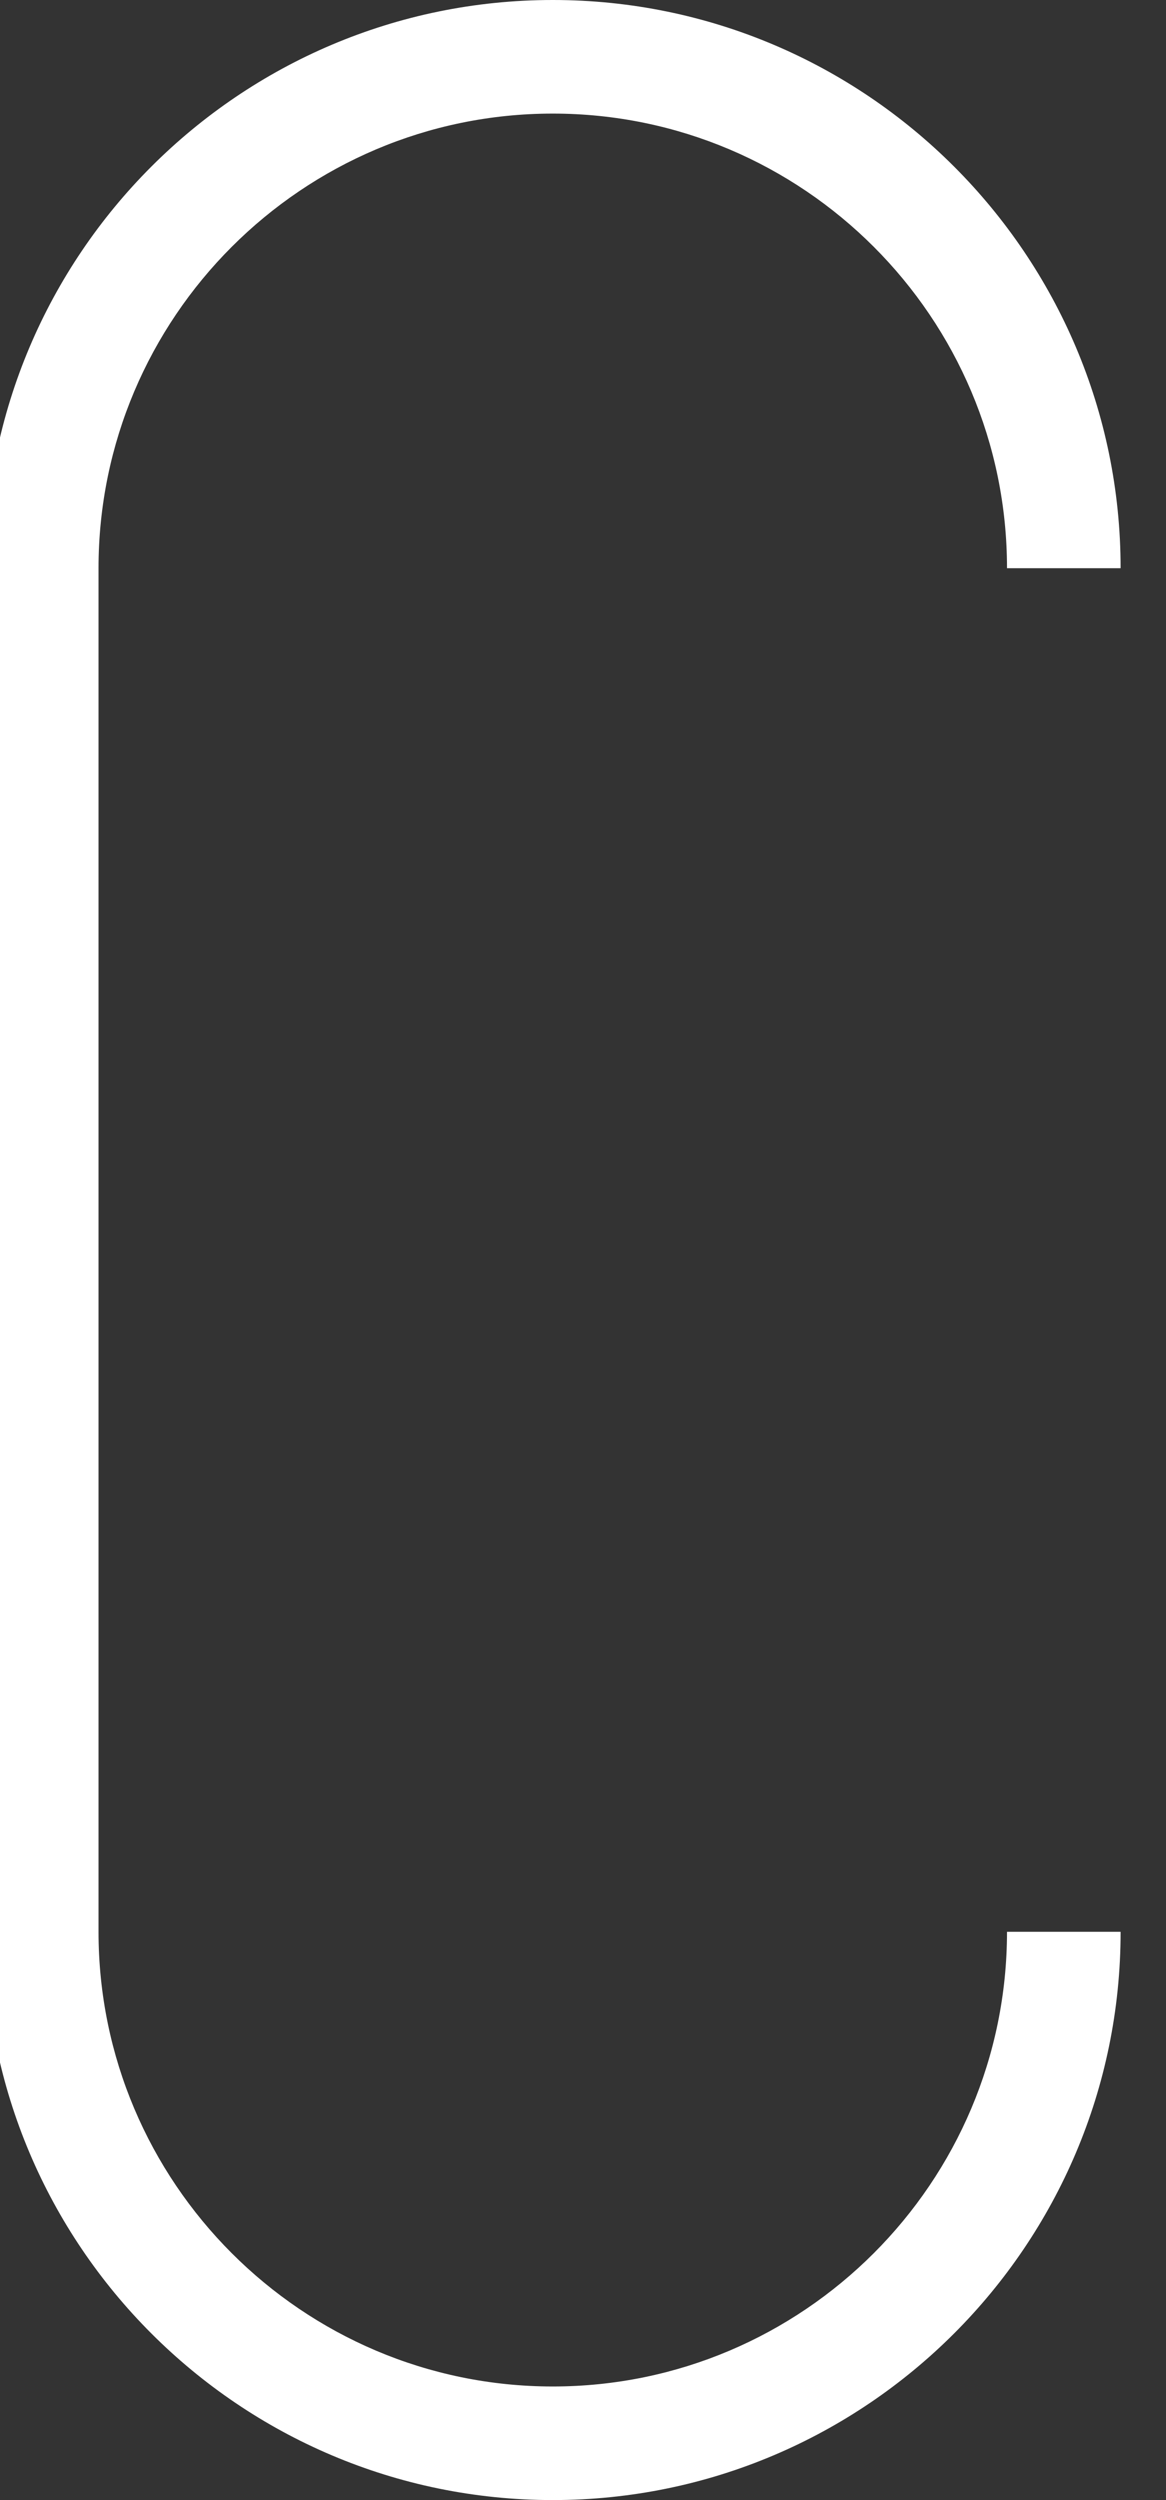 <?xml version="1.0" standalone="no"?>
<!-- Generator: Adobe Fireworks 10, Export SVG Extension by Aaron Beall (http://fireworks.abeall.com) . Version: 0.6.1  -->
<!DOCTYPE svg PUBLIC "-//W3C//DTD SVG 1.1//EN" "http://www.w3.org/Graphics/SVG/1.1/DTD/svg11.dtd">
<svg id="Untitled-%u30DA%u30FC%u30B8%201" viewBox="0 0 14 30" style="background-color:#ffffff00" version="1.1"
	xmlns="http://www.w3.org/2000/svg" xmlns:xlink="http://www.w3.org/1999/xlink" xml:space="preserve"
	x="0px" y="0px" width="14px" height="30px"
>
	<rect x="0" y="0" width="14" height="30" fill="#333333" stroke="none"/>
	<path d="M 6.637 1.363 C 9.645 1.363 12.091 3.81 12.091 6.818 L 13.455 6.818 C 13.455 3.058 10.396 0 6.637 0 C 2.877 0 -0.182 3.058 -0.182 6.818 L -0.182 23.181 C -0.182 26.942 2.877 30 6.637 30 C 10.396 30 13.455 26.942 13.455 23.181 L 12.091 23.181 C 12.091 26.189 9.645 28.637 6.637 28.637 C 3.629 28.637 1.183 26.189 1.183 23.181 L 1.183 6.818 C 1.183 3.81 3.629 1.363 6.637 1.363 Z" fill="#ffffff"/>
</svg>